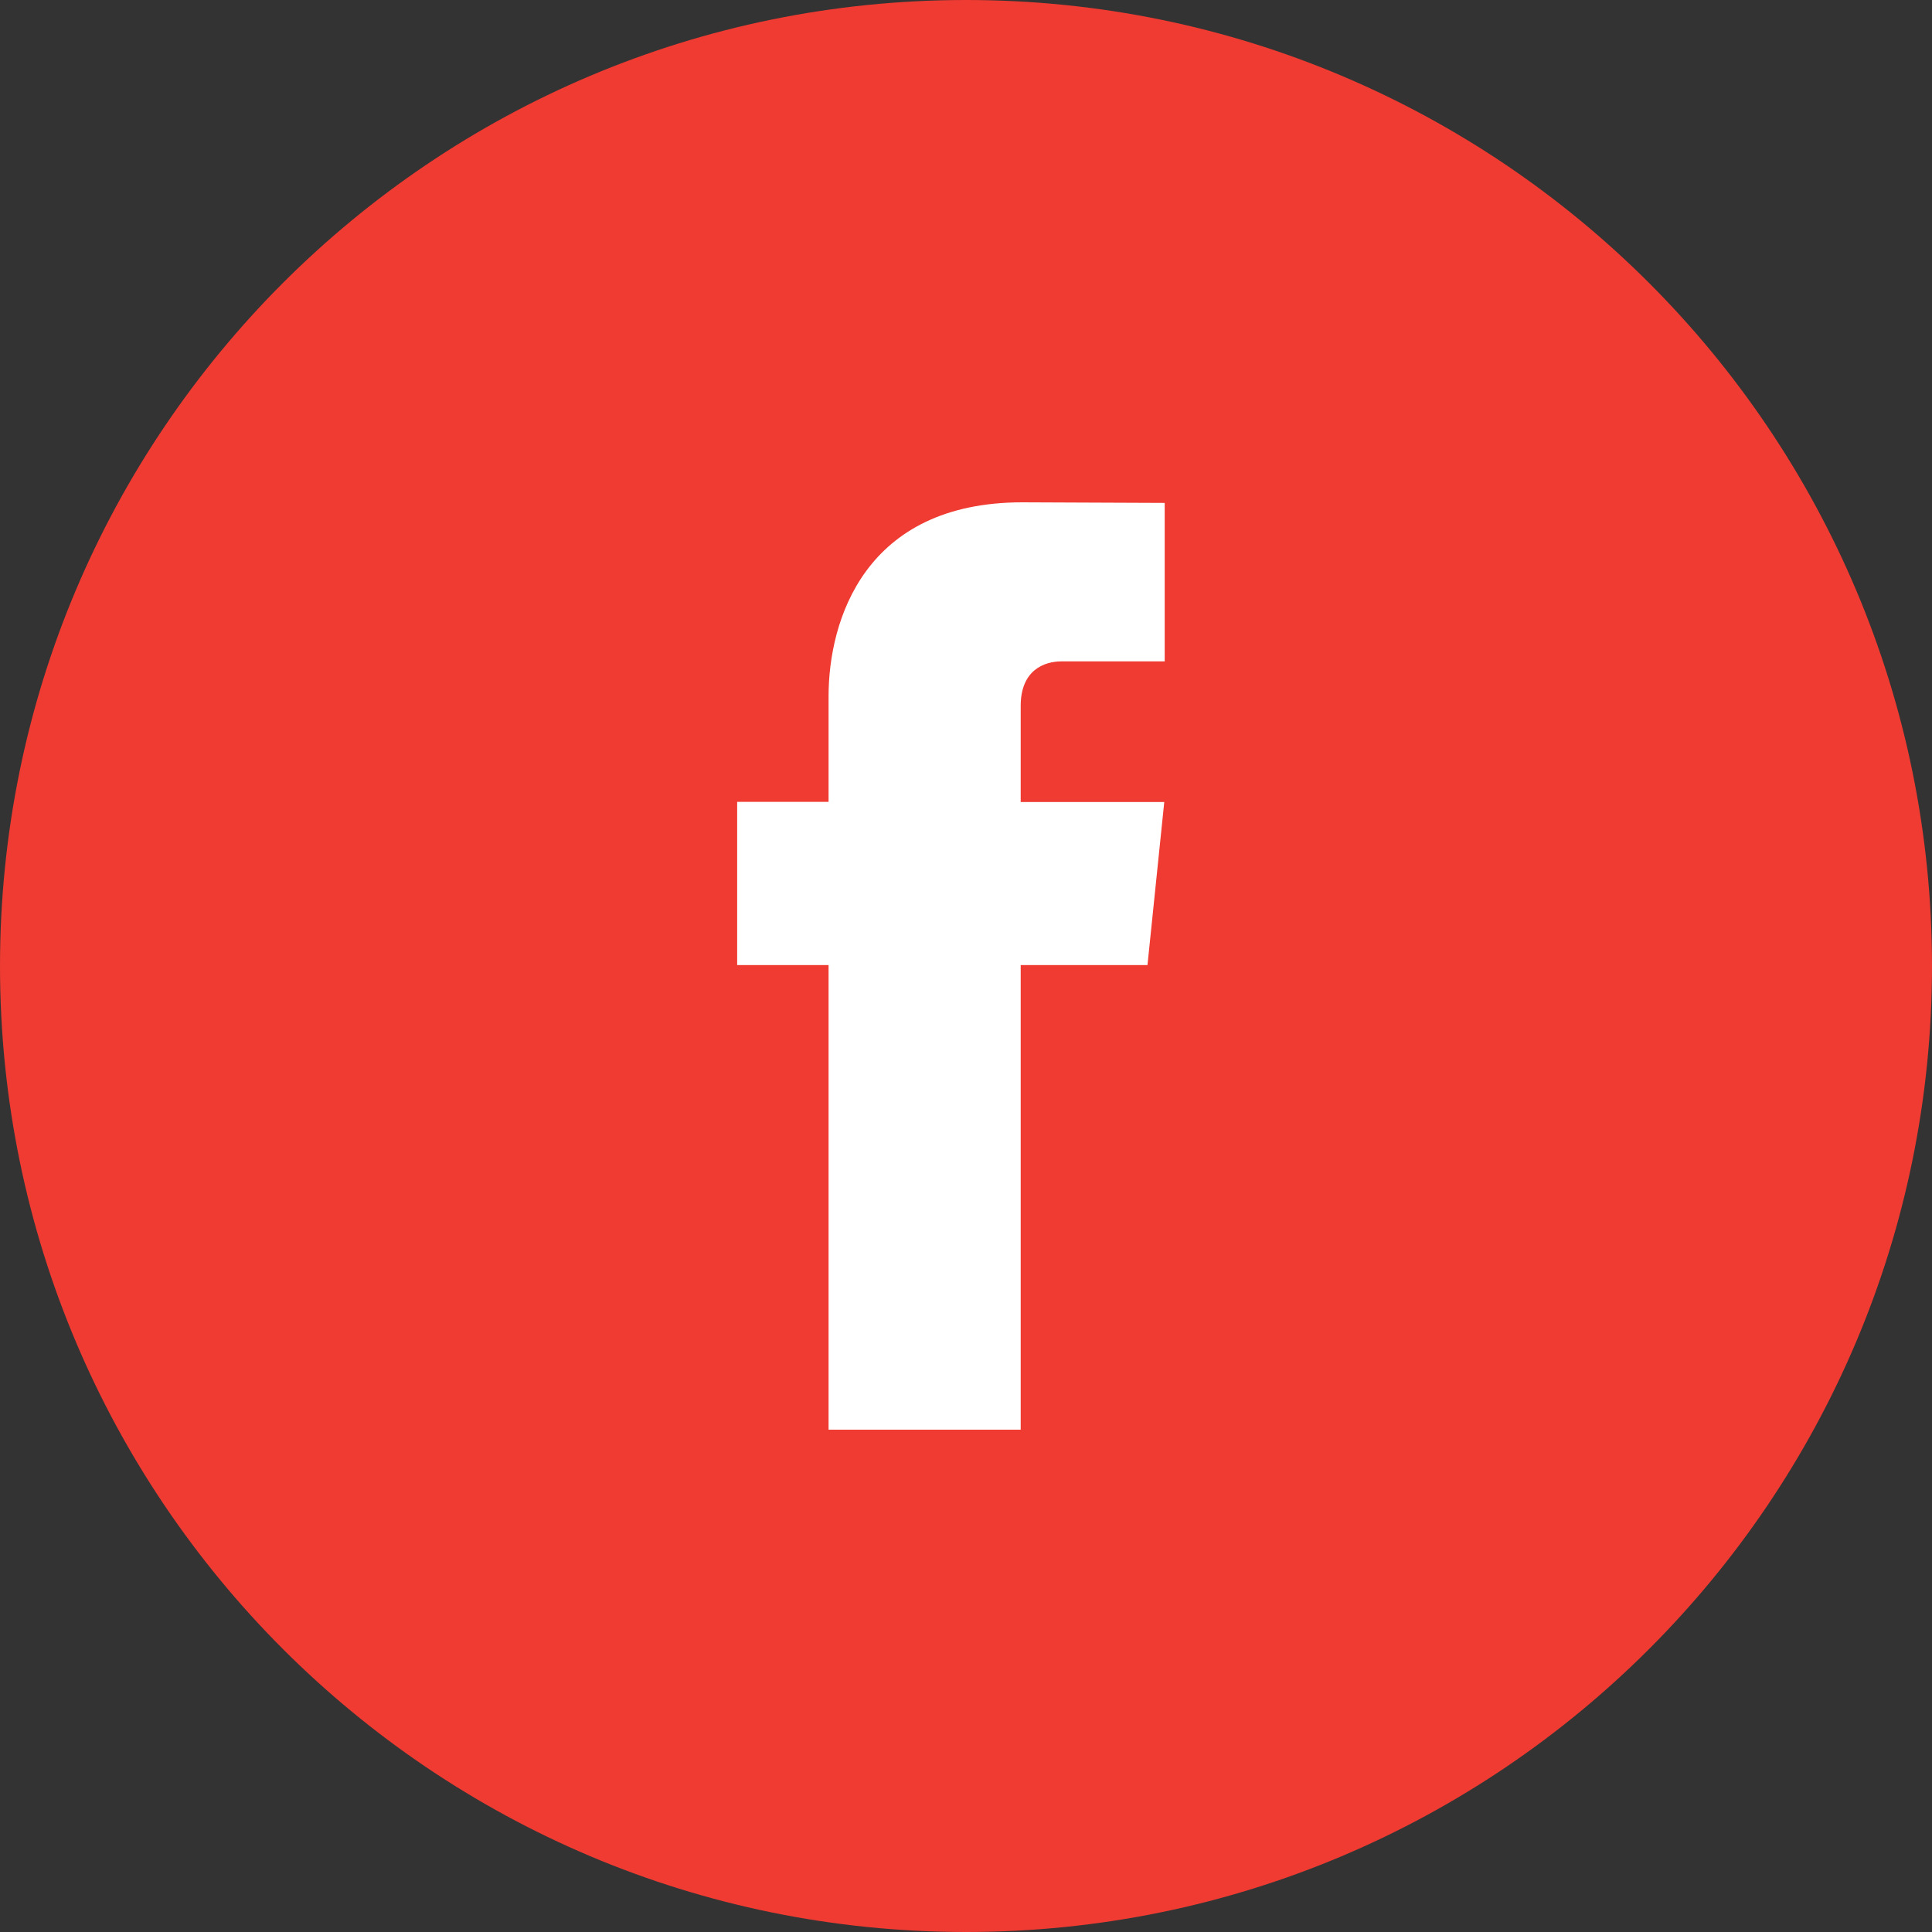<svg width="45" height="45" viewBox="0 0 45 45" fill="none" xmlns="http://www.w3.org/2000/svg">
<rect x="0" y="0" width="45" height="45" fill="#333333" stroke="none"/>
<g clip-path="url(#clip0_459_74)">
<path d="M22.5 45C34.926 45 45 34.926 45 22.5C45 10.074 34.926 0 22.5 0C10.074 0 0 10.074 0 22.5C0 34.926 10.074 45 22.5 45Z" fill="#EF3B32"/>
<path d="M26.727 22.479H23.774V33.3H19.299V22.479H17.17V18.677H19.299V16.216C19.299 14.456 20.135 11.7 23.814 11.7L27.128 11.714V15.405H24.723C24.329 15.405 23.774 15.602 23.774 16.442V18.68H27.118L26.727 22.479Z" fill="white"/>
</g>
<defs>
<clipPath id="clip0_459_74">
<rect width="45" height="45" fill="white"/>
</clipPath>
</defs>
</svg>
